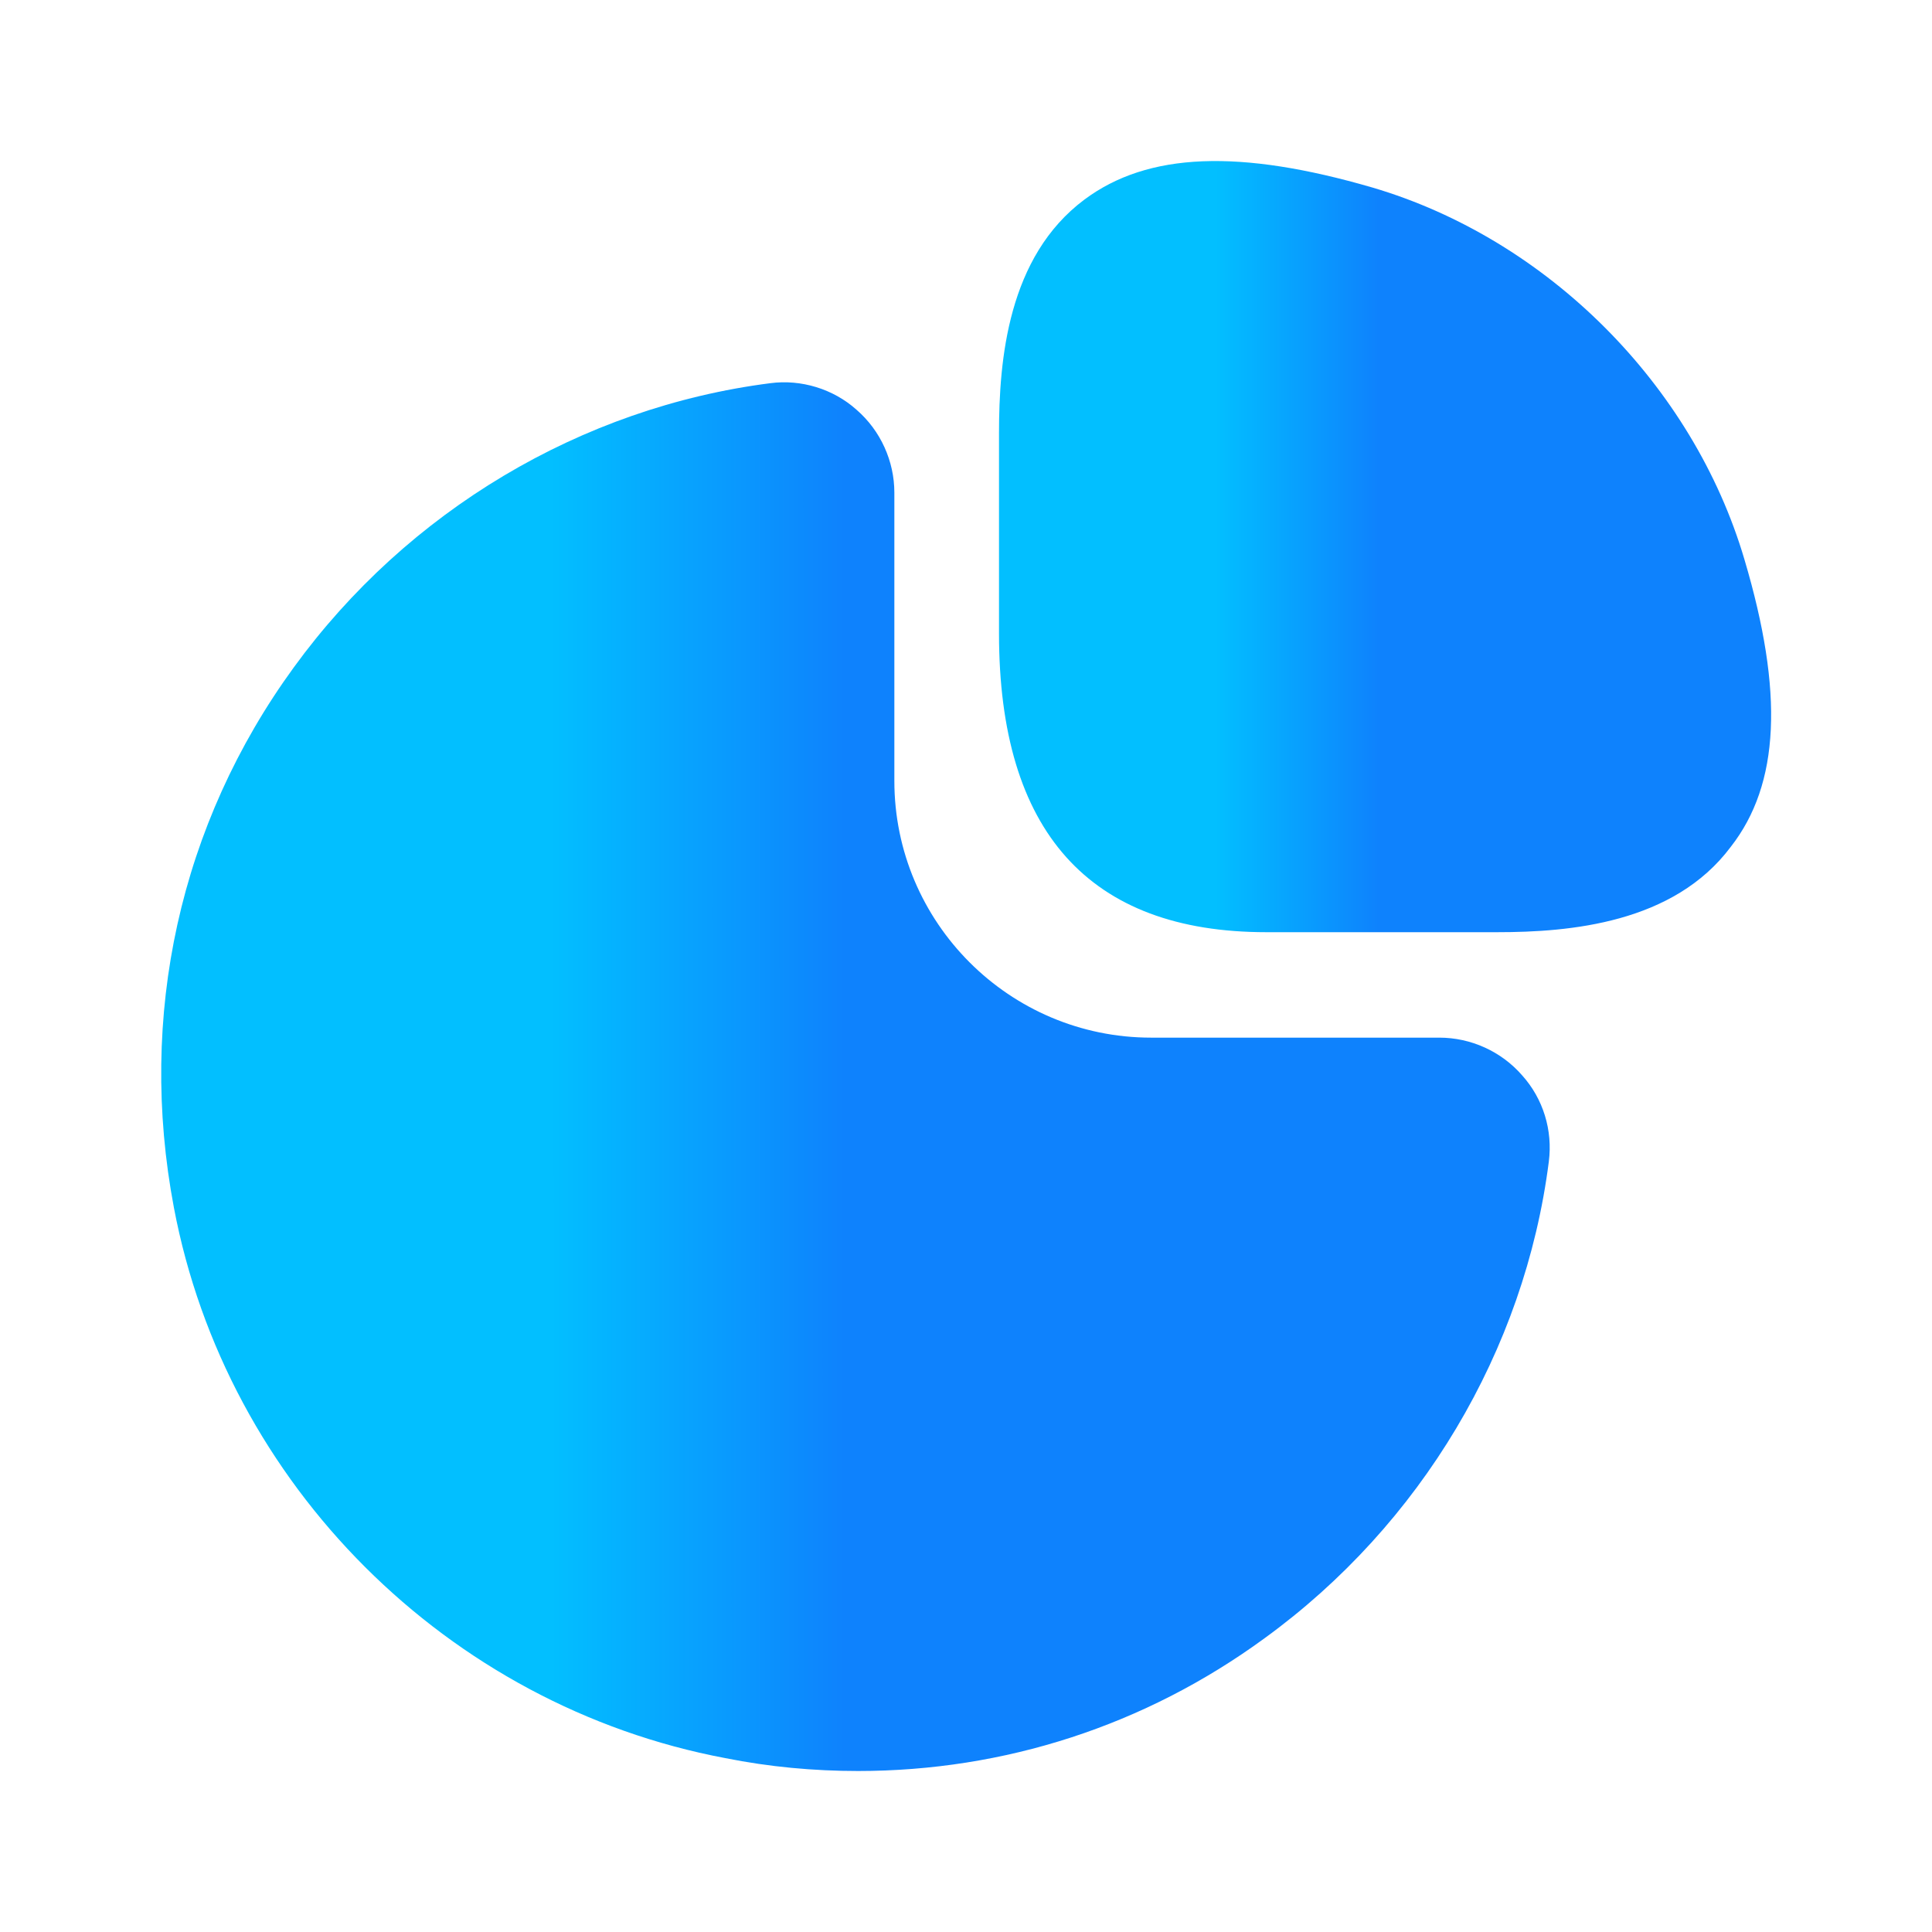 <svg width="24" height="24" viewBox="0 0 24 24" fill="none" xmlns="http://www.w3.org/2000/svg">
<path d="M21.67 6.95C21.03 4.78 19.22 2.97 17.05 2.33C15.4 1.85 14.26 1.89 13.47 2.48C12.52 3.19 12.41 4.47 12.41 5.38V7.87C12.41 10.33 13.53 11.58 15.73 11.58H18.6C19.5 11.58 20.79 11.47 21.5 10.52C22.11 9.74 22.16 8.6 21.67 6.95Z" fill="url(#paint0_linear_8120_9946)"/>
<path d="M18.91 13.36C18.65 13.06 18.27 12.89 17.88 12.89H14.3C12.54 12.89 11.11 11.46 11.11 9.7V6.12C11.11 5.73 10.94 5.35 10.64 5.09C10.35 4.83 9.95 4.71 9.57 4.76C7.22 5.06 5.06 6.35 3.65 8.29C2.23 10.24 1.71 12.62 2.16 15C2.81 18.44 5.56 21.19 9.01 21.84C9.56 21.95 10.11 22 10.66 22C12.47 22 14.22 21.44 15.71 20.35C17.65 18.94 18.94 16.78 19.24 14.43C19.29 14.04 19.17 13.65 18.91 13.36Z" fill="url(#paint1_linear_8120_9946)"/>
<defs>
<linearGradient id="paint0_linear_8120_9946" x1="13.237" y1="2.179" x2="17.128" y2="2.179" gradientUnits="userSpaceOnUse">
<stop stop-color="#02BFFF"/>
<stop offset="0.48" stop-color="#02BFFF"/>
<stop offset="1" stop-color="#0E82FD"/>
</linearGradient>
<linearGradient id="paint1_linear_8120_9946" x1="3.49" y1="5.07" x2="10.486" y2="5.069" gradientUnits="userSpaceOnUse">
<stop stop-color="#02BFFF"/>
<stop offset="0.48" stop-color="#02BFFF"/>
<stop offset="1" stop-color="#0E82FD"/>
</linearGradient>
</defs>
</svg>
